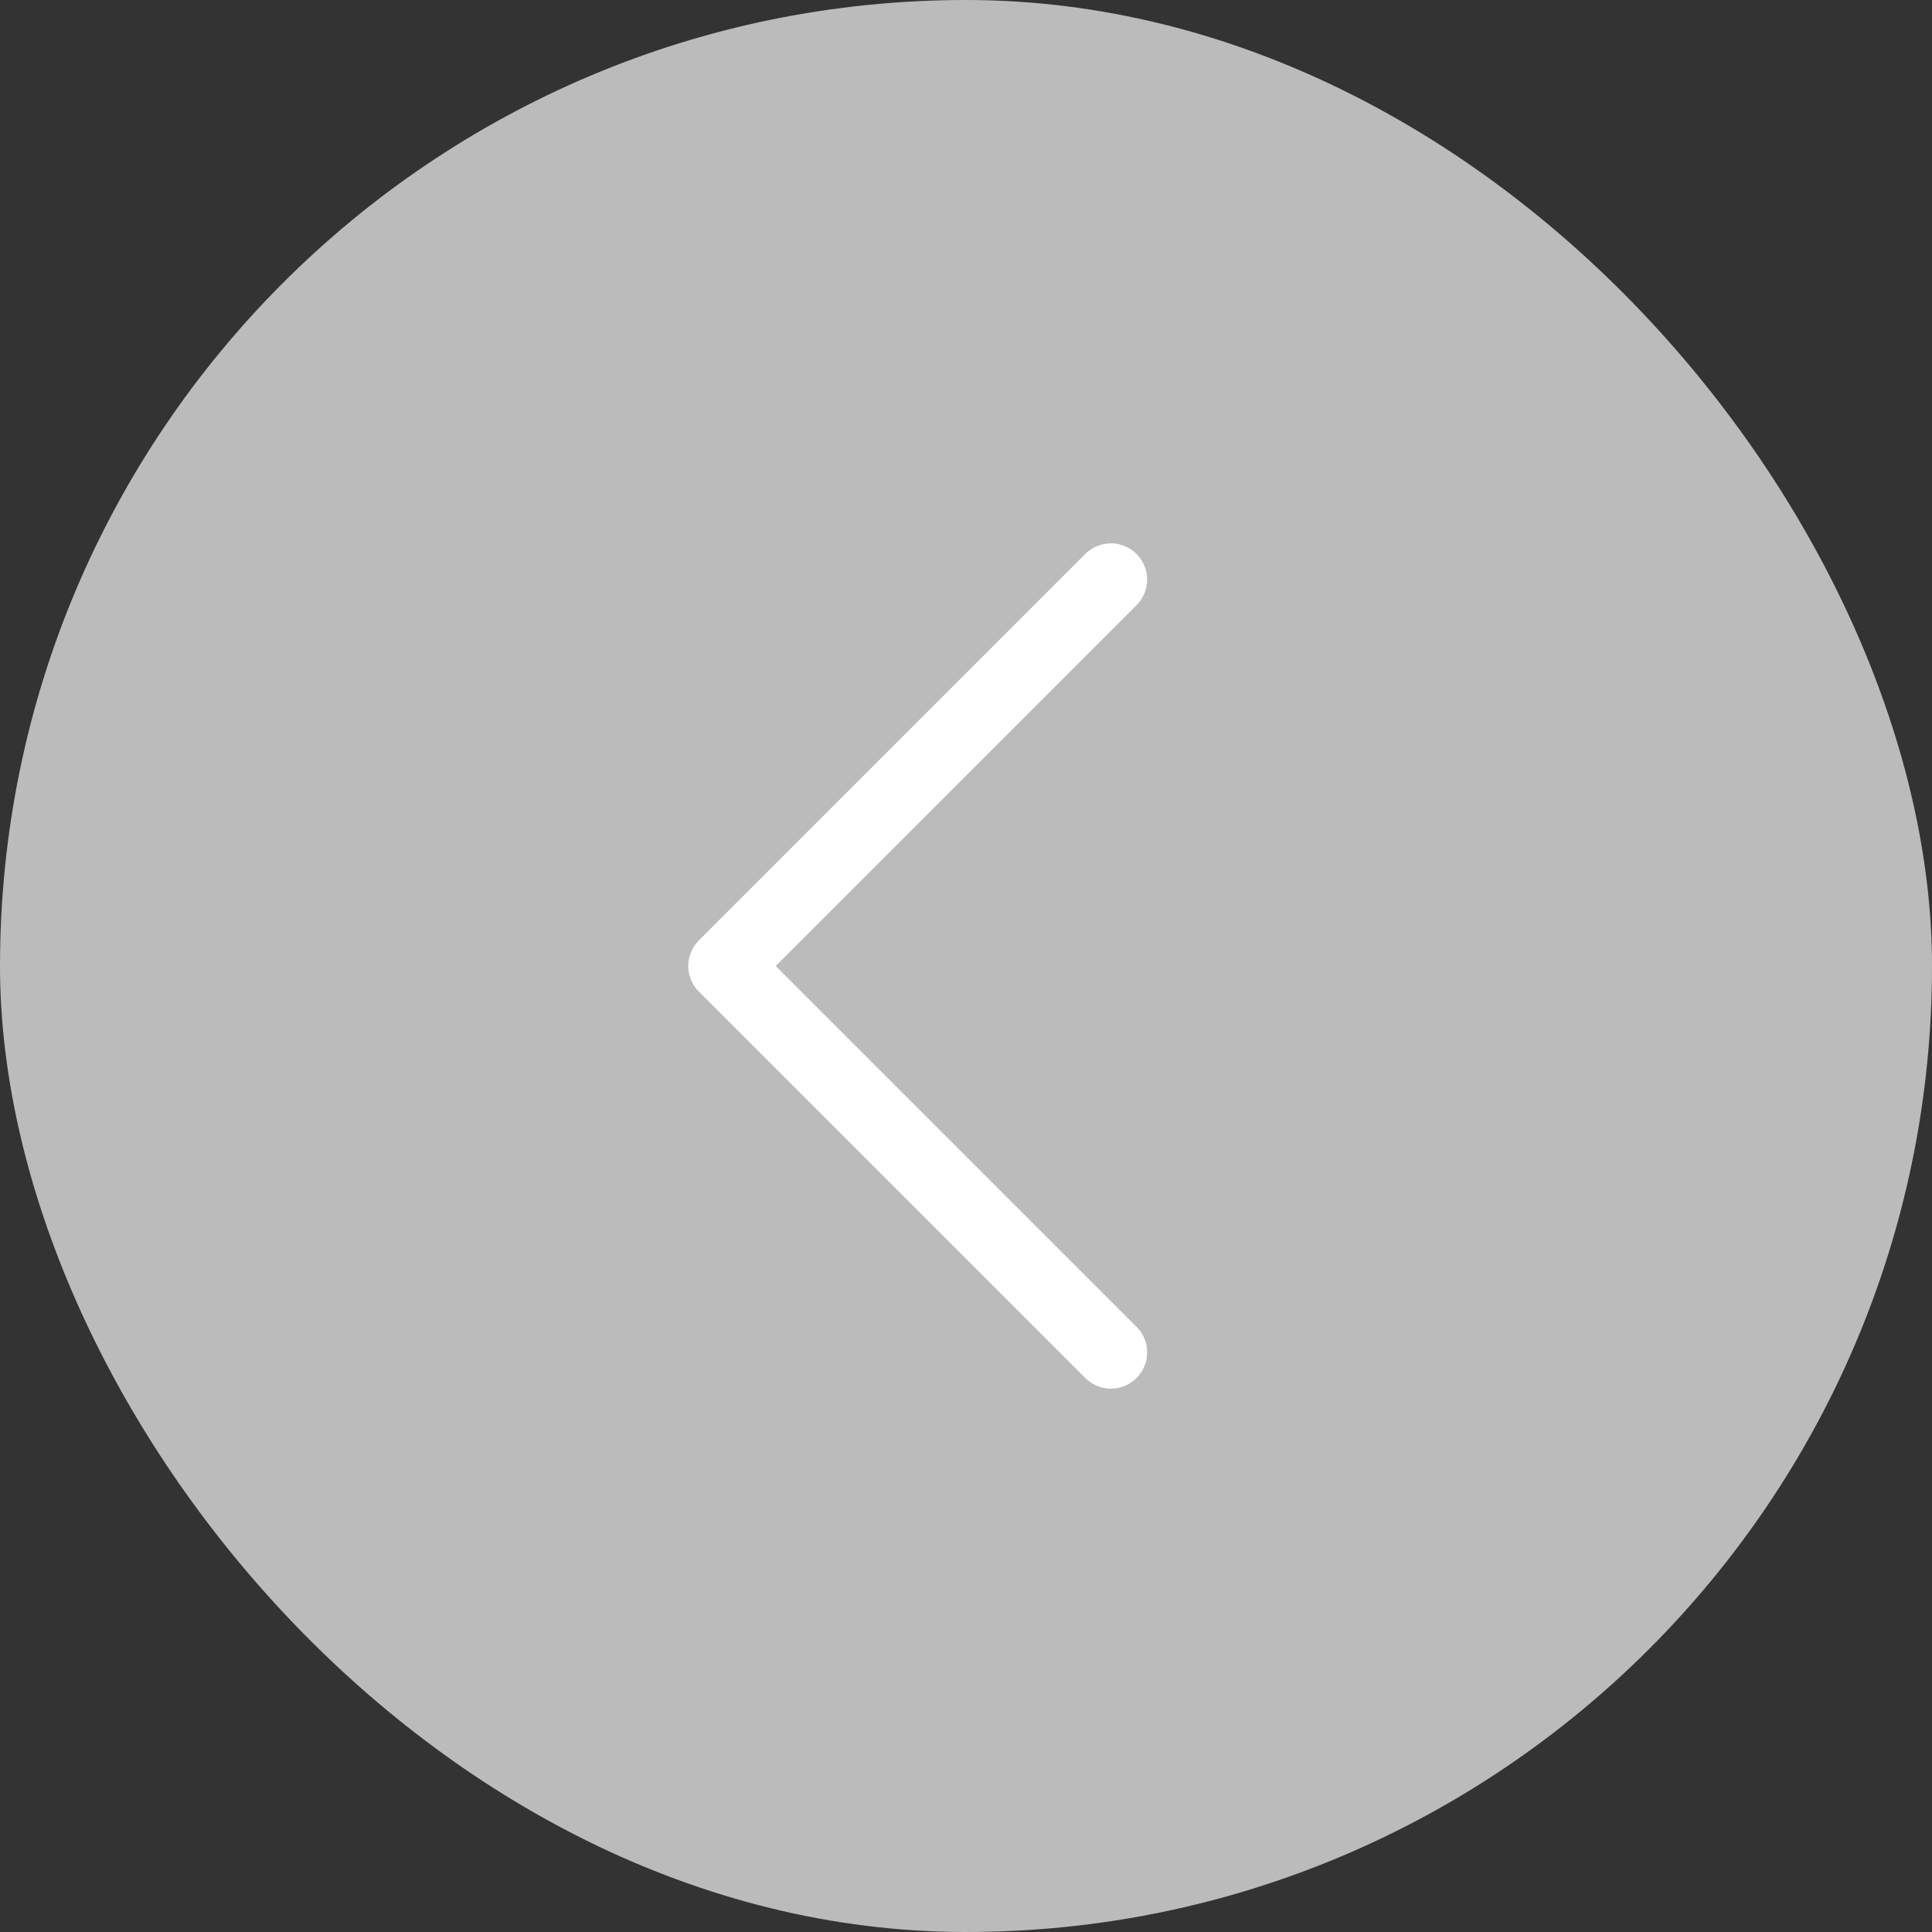 <svg width="40" height="40" viewBox="0 0 40 40" fill="none" xmlns="http://www.w3.org/2000/svg">
<rect x="0" y="0" width="40" height="40" fill="#333333" stroke="none"/>
<rect x="0.5" y="0.5" width="39" height="39" rx="19.5" fill="#BBBBBB"/>
<rect x="0.5" y="0.5" width="39" height="39" rx="19.5" stroke="#BBBBBB"/>
<path d="M23 28L15 20L23 12" stroke="white" stroke-width="1.5" stroke-linecap="round" stroke-linejoin="round"/>
</svg>
